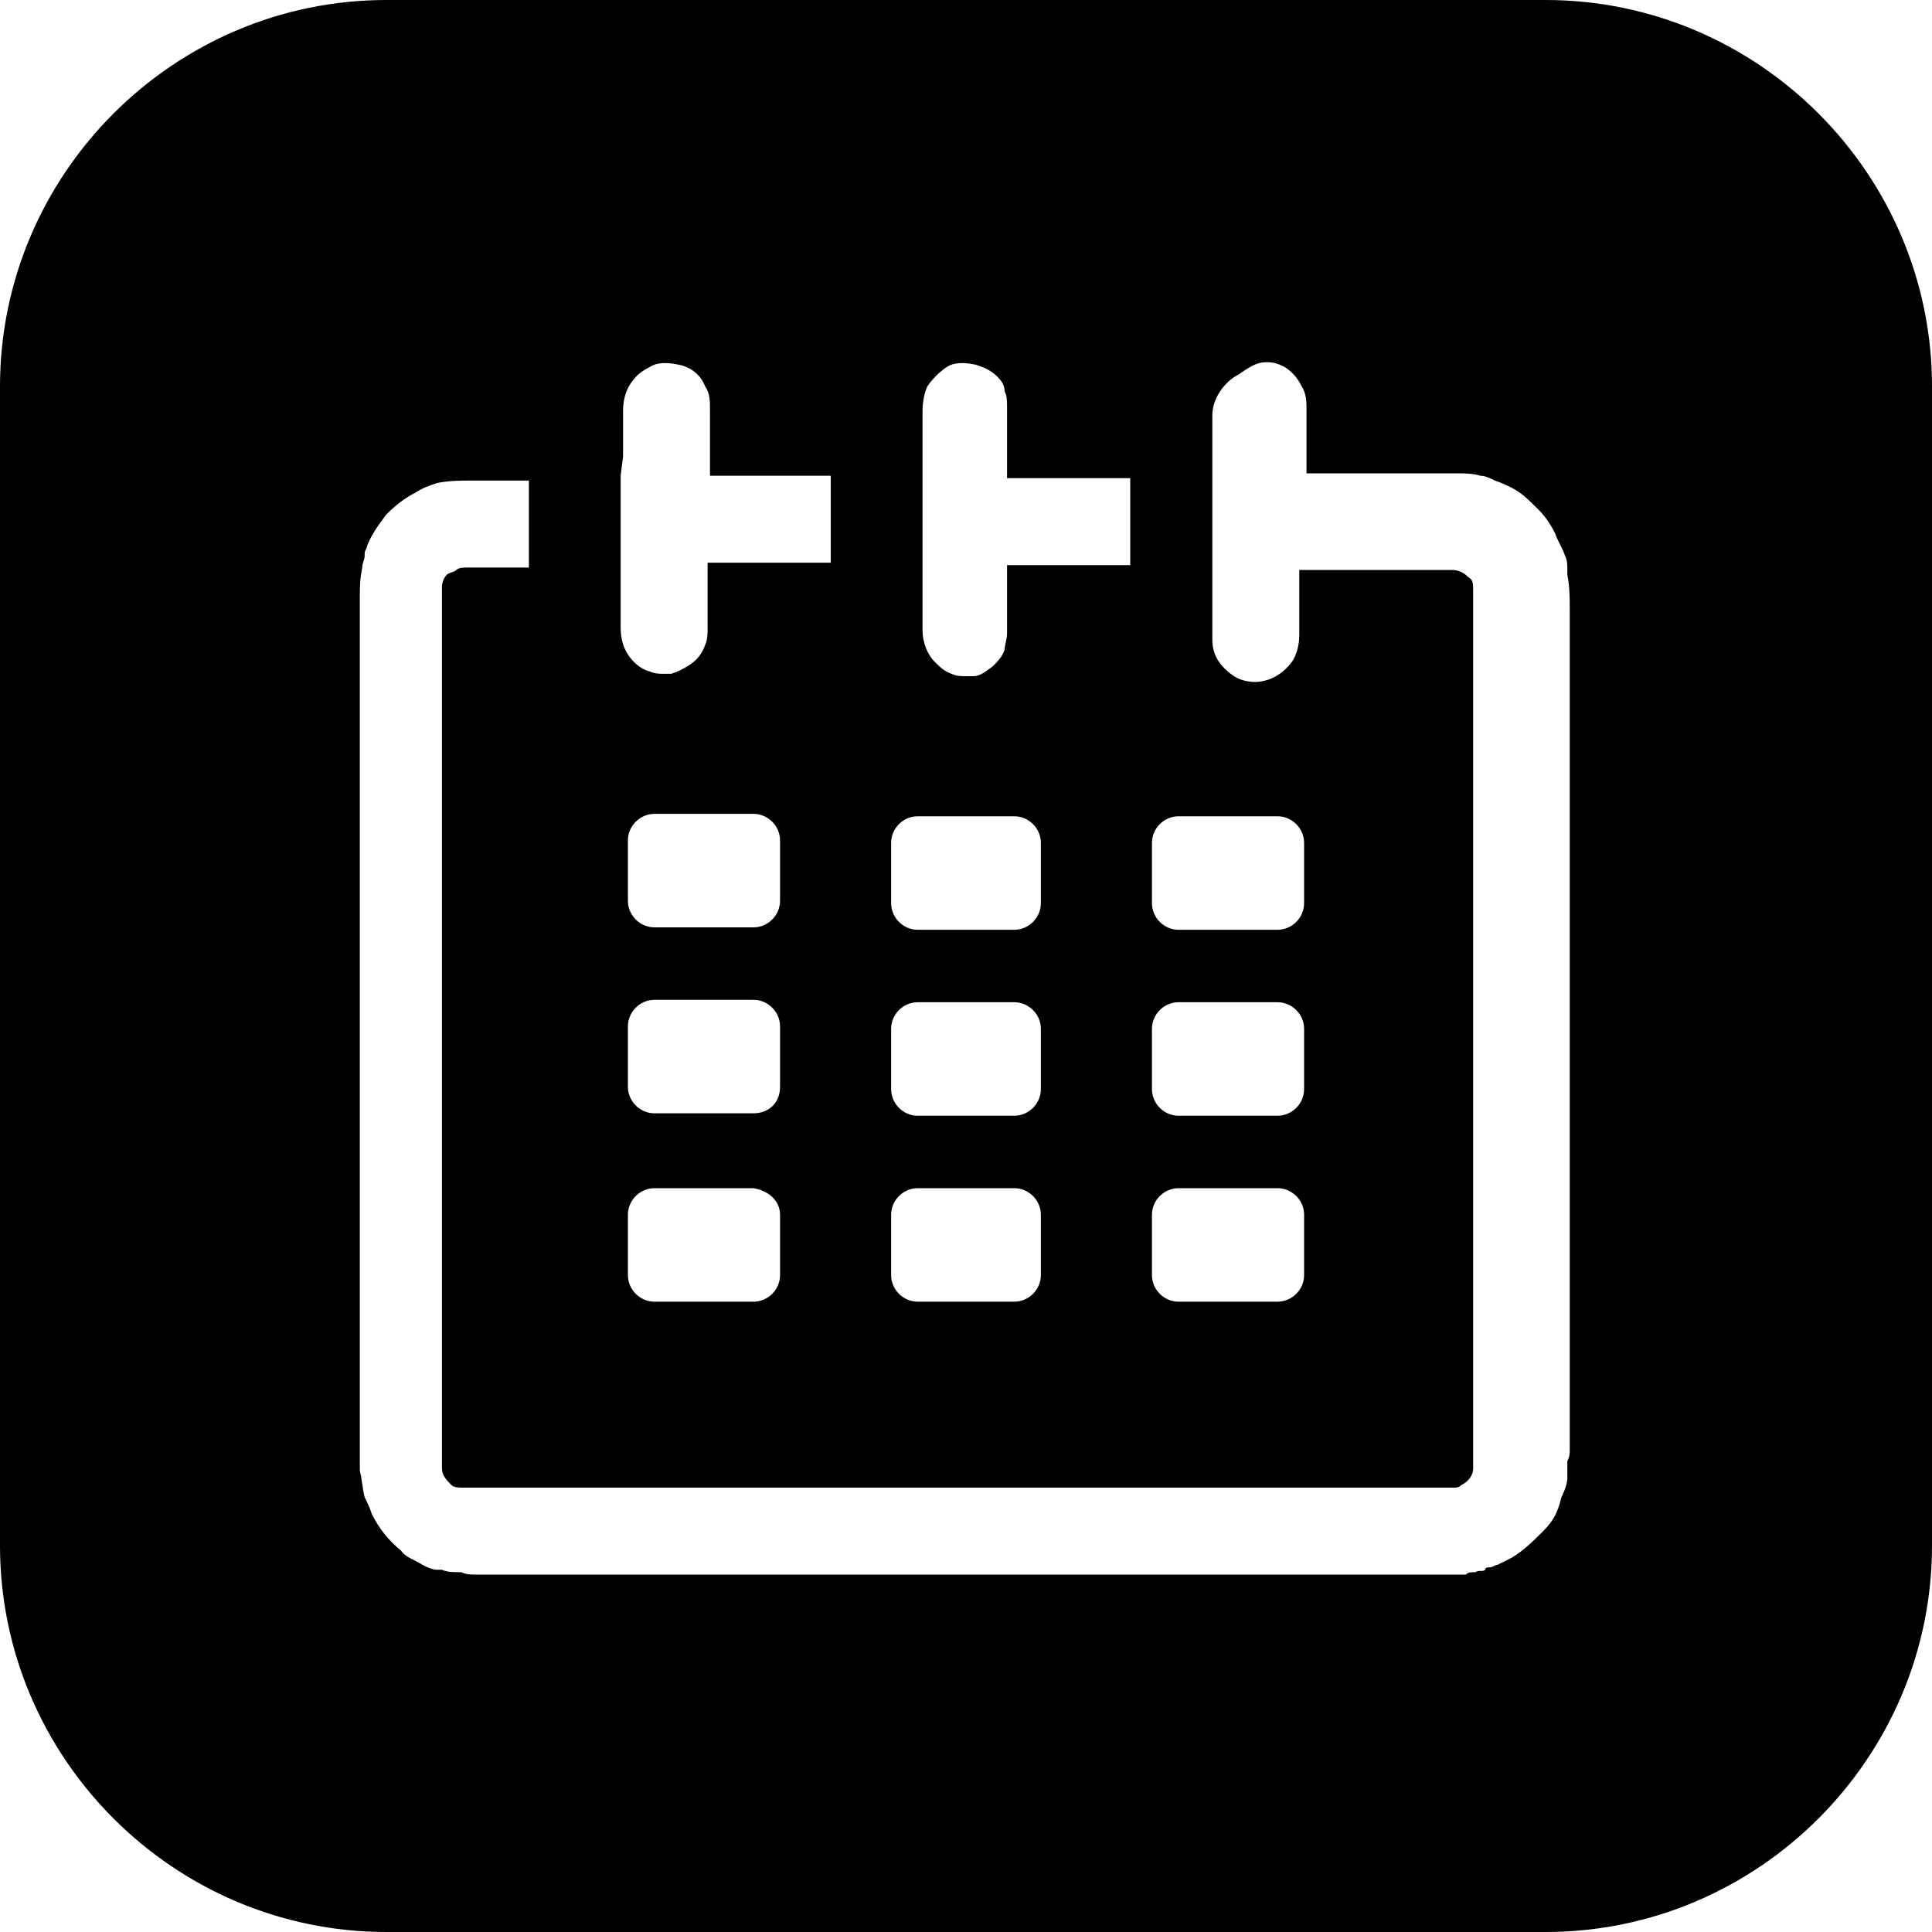 <?xml version="1.0" encoding="utf-8"?>
<!-- Generator: Adobe Illustrator 25.2.3, SVG Export Plug-In . SVG Version: 6.00 Build 0)  -->
<svg version="1.2" baseProfile="tiny" id="Ebene_1" xmlns="http://www.w3.org/2000/svg" xmlns:xlink="http://www.w3.org/1999/xlink"
	 x="0px" y="0px" viewBox="0 0 80 80" overflow="visible" xml:space="preserve">
<path d="M64,0H16C7.2,0,0,7.2,0,16v48c0,8.8,7.2,16,16,16h48c8.8,0,16-7.2,16-16V16C80,7.2,72.8,0,64,0z M47.7,34.9
	c0-0.6,0.5-1.1,1.1-1.1h4.1c0.6,0,1.1,0.5,1.1,1.1v2.5c0,0.6-0.5,1.1-1.1,1.1h-4.1c-0.6,0-1.1-0.5-1.1-1.1V34.9z M47.7,42.6
	c0-0.6,0.5-1.1,1.1-1.1h4.1c0.6,0,1.1,0.5,1.1,1.1v2.5c0,0.6-0.5,1.1-1.1,1.1h-4.1c-0.6,0-1.1-0.5-1.1-1.1V42.6z M47.7,50.3
	c0-0.6,0.5-1.1,1.1-1.1h4.1c0.6,0,1.1,0.5,1.1,1.1v2.5c0,0.6-0.5,1.1-1.1,1.1h-4.1c-0.6,0-1.1-0.5-1.1-1.1V50.3z M38.4,16
	c0.2-0.3,0.5-0.6,0.8-0.8c0.3-0.2,0.7-0.2,1.2-0.1c0.3,0.1,0.6,0.2,0.9,0.5c0.1,0.1,0.3,0.3,0.3,0.6c0.1,0.2,0.1,0.4,0.1,0.7
	c0,0.7,0,1.4,0,2.1l0,0.4c0,0.1,0,0.2,0,0.4h5.1v3.6l-5.1,0c0,0,0,0,0,0l0,2.8c0,0.3-0.1,0.5-0.1,0.7c-0.1,0.3-0.3,0.5-0.5,0.7
	c-0.3,0.2-0.5,0.4-0.8,0.4c-0.1,0-0.2,0-0.3,0c-0.2,0-0.4,0-0.6-0.1c-0.3-0.1-0.5-0.3-0.7-0.5c-0.3-0.3-0.5-0.8-0.5-1.3V25
	c0-2.3,0-7.3,0-8C38.2,16.6,38.3,16.2,38.4,16z M36.9,34.9c0-0.6,0.5-1.1,1.1-1.1H42c0.6,0,1.1,0.5,1.1,1.1v2.5
	c0,0.6-0.5,1.1-1.1,1.1H38c-0.6,0-1.1-0.5-1.1-1.1V34.9z M36.9,42.6c0-0.6,0.5-1.1,1.1-1.1H42c0.6,0,1.1,0.5,1.1,1.1v2.5
	c0,0.6-0.5,1.1-1.1,1.1H38c-0.6,0-1.1-0.5-1.1-1.1V42.6z M36.9,50.3c0-0.6,0.5-1.1,1.1-1.1H42c0.6,0,1.1,0.5,1.1,1.1v2.5
	c0,0.6-0.5,1.1-1.1,1.1H38c-0.6,0-1.1-0.5-1.1-1.1V50.3z M25.8,18.9c0-0.6,0-1.3,0-1.9c0-0.4,0.1-0.8,0.3-1.1
	c0.2-0.3,0.4-0.5,0.8-0.7c0.3-0.2,0.7-0.2,1.2-0.1c0.5,0.1,0.9,0.4,1.1,0.9c0.2,0.3,0.2,0.6,0.2,1c0,0.6,0,1.3,0,1.9l0,0.8h5v3.6
	h-5.1V26c0,0.2,0,0.5-0.1,0.7c-0.1,0.3-0.3,0.6-0.6,0.8c-0.3,0.2-0.5,0.3-0.8,0.4c-0.1,0-0.2,0-0.3,0c-0.2,0-0.4,0-0.6-0.1
	c-0.4-0.1-0.7-0.4-0.9-0.7c-0.2-0.3-0.3-0.7-0.3-1.1c0-0.6,0-1.3,0-1.9l0-0.8c0-0.1,0-0.1,0-0.1l0-3.3c0-0.1,0-0.1,0-0.2L25.8,18.9z
	 M31.2,46.1h-4.1c-0.6,0-1.1-0.5-1.1-1.1v-2.5c0-0.6,0.5-1.1,1.1-1.1h4.1c0.6,0,1.1,0.5,1.1,1.1v2.5C32.3,45.7,31.8,46.1,31.2,46.1z
	 M32.3,50.3v2.5c0,0.6-0.5,1.1-1.1,1.1h-4.1c-0.6,0-1.1-0.5-1.1-1.1v-2.5c0-0.6,0.5-1.1,1.1-1.1h4.1C31.8,49.3,32.3,49.7,32.3,50.3z
	 M31.2,38.4h-4.1c-0.6,0-1.1-0.5-1.1-1.1v-2.5c0-0.6,0.5-1.1,1.1-1.1h4.1c0.6,0,1.1,0.5,1.1,1.1v2.5C32.3,37.9,31.8,38.4,31.2,38.4z
	 M64.9,60.5c0,0.1,0,0.2,0,0.4c0,0.1,0,0.2,0,0.3c0,0.2-0.1,0.5-0.2,0.7c-0.1,0.2-0.1,0.4-0.2,0.6c-0.1,0.3-0.3,0.6-0.6,0.9
	c-0.4,0.4-0.8,0.8-1.3,1.1c-0.2,0.1-0.4,0.2-0.6,0.3c-0.1,0-0.2,0.1-0.3,0.1c-0.1,0-0.2,0-0.2,0.1c-0.1,0.1-0.3,0-0.4,0.1
	c-0.2,0-0.3,0-0.4,0.1c-0.1,0-0.2,0-0.3,0l-40.7,0c-0.2,0-0.4,0-0.6-0.1c0,0-0.1,0-0.1,0c-0.2,0-0.5,0-0.7-0.1l-0.2,0
	c-0.2,0-0.4-0.1-0.6-0.2c-0.3-0.2-0.7-0.3-0.9-0.6c-0.5-0.4-0.9-0.9-1.2-1.5c-0.1-0.3-0.2-0.5-0.3-0.7c-0.1-0.4-0.1-0.7-0.2-1.1
	c0-0.5,0-1,0-1.5l0-0.4l0-34.3c0-0.4,0-0.7,0.1-1.2c0-0.2,0.1-0.3,0.1-0.5l0-0.1c0-0.1,0.1-0.2,0.1-0.3c0.2-0.5,0.5-0.9,0.8-1.3
	c0.4-0.4,0.8-0.7,1.2-0.9c0.3-0.2,0.6-0.3,0.9-0.4c0.5-0.1,1-0.1,1.4-0.1l1.1,0l1.3,0v3.6l-2.5,0c-0.2,0-0.4,0-0.5,0.1
	c-0.1,0.1-0.3,0.1-0.4,0.2c-0.1,0.1-0.2,0.3-0.2,0.5l0,0.5c0,8.3,0,35.5,0,36c0,0.3,0.2,0.5,0.4,0.7c0.1,0.1,0.3,0.1,0.5,0.1l41,0
	c0.1,0,0.2,0,0.3-0.1c0.4-0.2,0.5-0.5,0.5-0.7l0-0.3l0-36c0,0,0-0.1,0-0.1c0-0.2,0-0.4-0.2-0.5c-0.2-0.2-0.4-0.3-0.7-0.3
	c-1.5,0-3.1,0-4.6,0l-1.7,0c0,0,0,0,0,0c0,0,0,0,0,0l0,0.9c0,0.6,0,1.2,0,1.8c0,0.4-0.1,0.8-0.3,1.1c-0.3,0.4-0.7,0.7-1.2,0.8
	c-0.4,0.1-0.9,0-1.2-0.2c-0.6-0.4-0.9-0.9-0.9-1.5c0-0.4,0-0.8,0-1.2l0-6.2c0-0.6,0-1.3,0-1.9c0-0.7,0.5-1.4,1.1-1.7
	C52,15,52.2,15,52.5,15c0.3,0,0.5,0.1,0.7,0.2c0.3,0.2,0.5,0.4,0.7,0.8c0.2,0.3,0.2,0.7,0.2,0.9c0,0.6,0,1.3,0,1.9l0,0.8
	c0,0,0,0,0,0c0,0,0,0,0,0h6.2c0.3,0,0.7,0,1,0.1c0.2,0,0.4,0.1,0.6,0.2c0.3,0.1,0.5,0.2,0.7,0.3c0.4,0.2,0.7,0.5,1.1,0.9
	c0.3,0.3,0.5,0.6,0.7,1c0.1,0.3,0.3,0.6,0.4,0.9c0.1,0.2,0.1,0.4,0.1,0.6l0,0.2c0.1,0.5,0.1,1,0.1,1.4L65,60
	C65,60.2,65,60.3,64.9,60.5z"/>
</svg>
